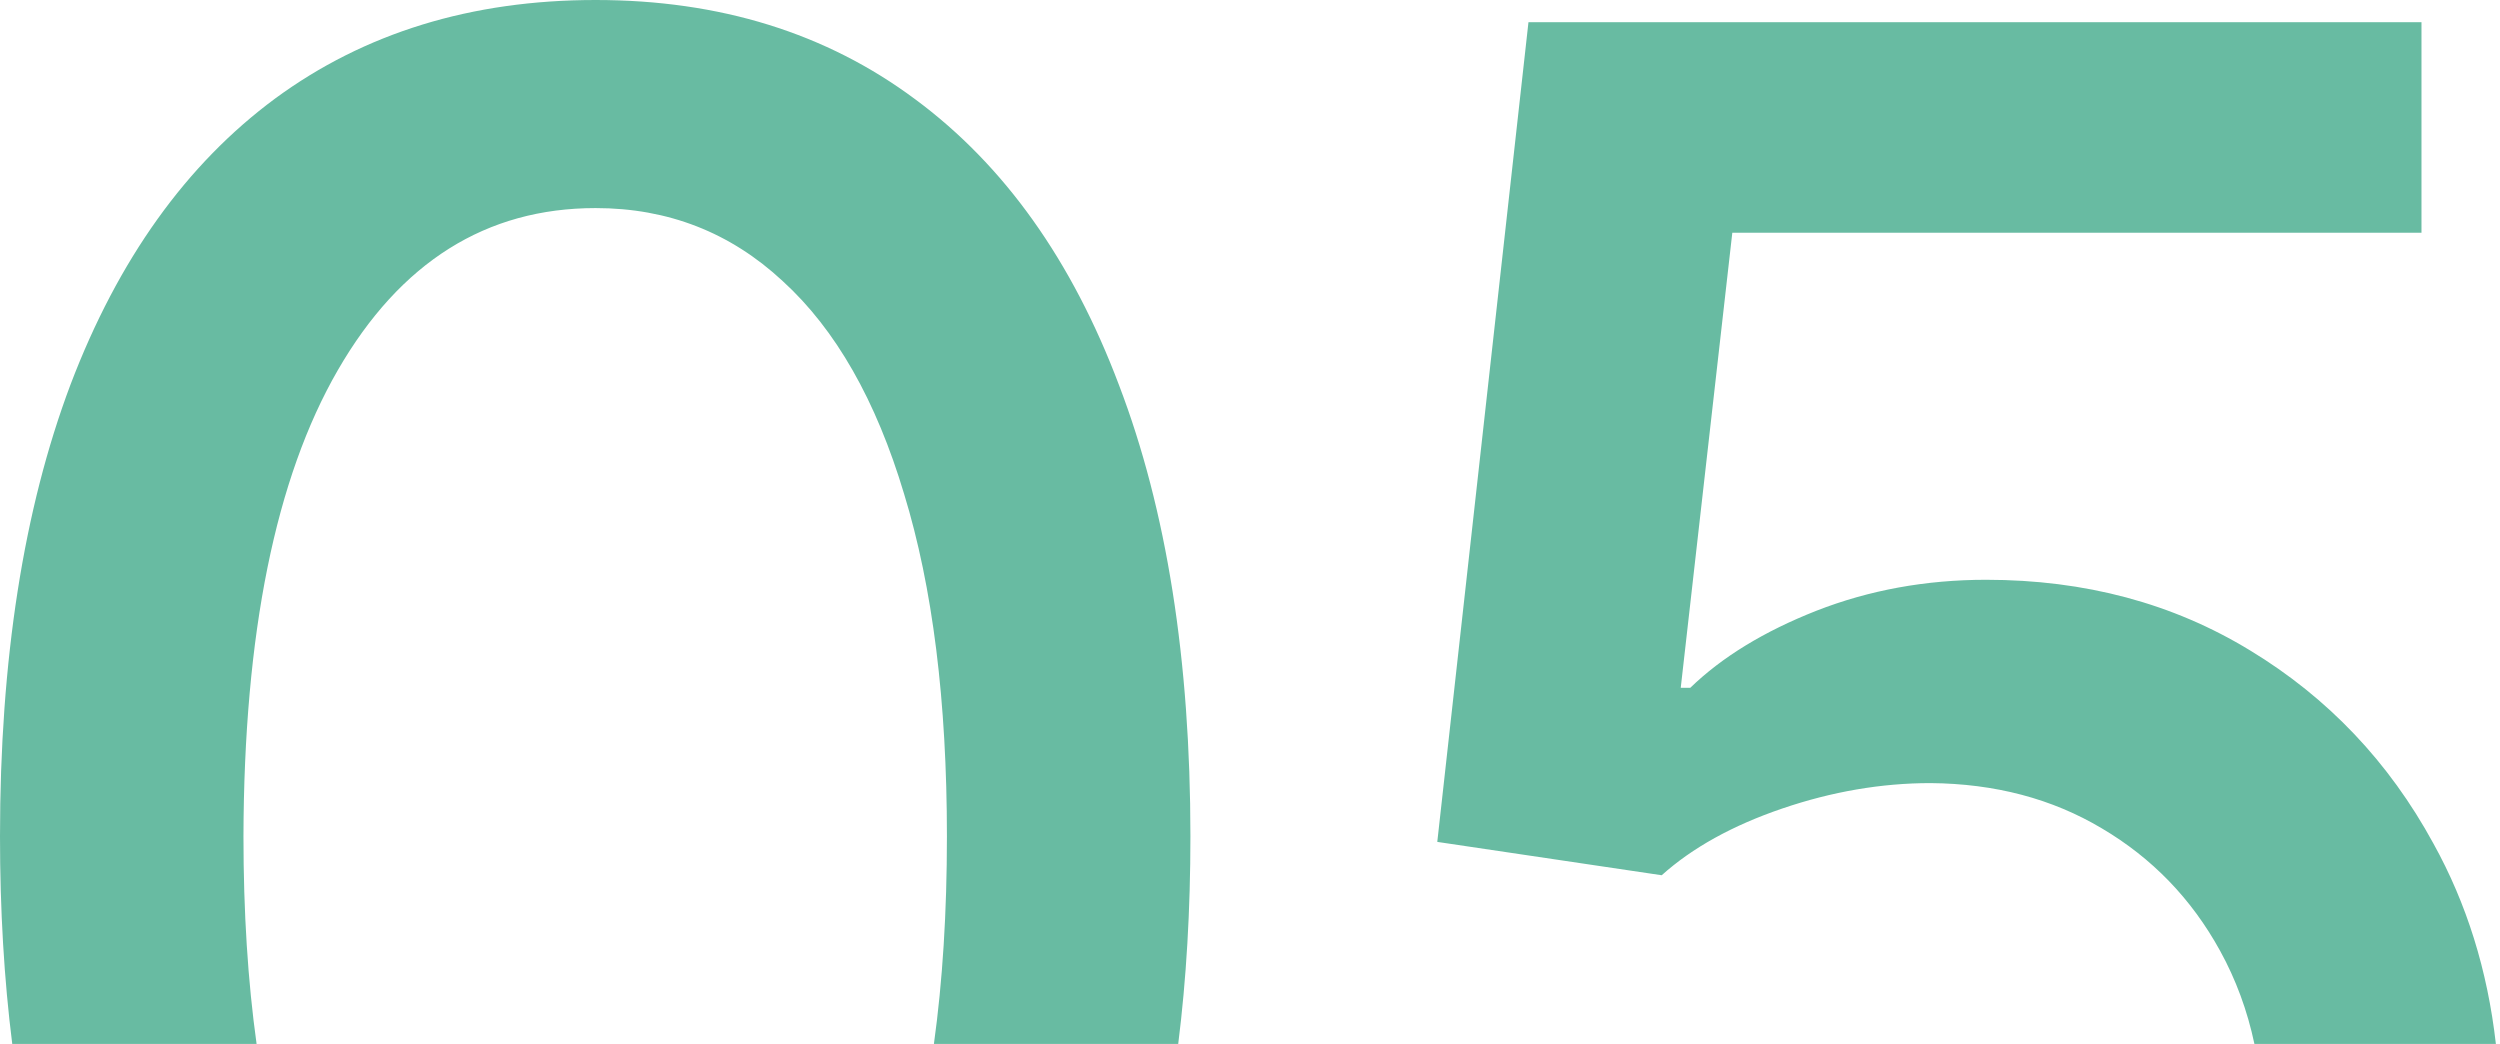 <svg width="91" height="38" viewBox="0 0 91 38" fill="none" xmlns="http://www.w3.org/2000/svg">
<path fill-rule="evenodd" clip-rule="evenodd" d="M42.887 38C43.183 35.644 43.331 33.124 43.331 30.442C43.331 24.024 42.465 18.551 40.733 14.021C39.02 9.473 36.547 6.004 33.314 3.614C30.08 1.205 26.203 0 21.68 0C17.157 0 13.27 1.195 10.017 3.585C6.784 5.975 4.301 9.444 2.569 13.992C0.856 18.541 0 24.024 0 30.442C0 33.124 0.149 35.643 0.446 38H9.34C9.022 35.718 8.862 33.199 8.862 30.442C8.882 23.061 10.027 17.404 12.298 13.472C14.569 9.54 17.696 7.574 21.68 7.574C24.317 7.574 26.587 8.461 28.493 10.234C30.417 11.988 31.89 14.571 32.91 17.982C33.949 21.374 34.468 25.527 34.468 30.442C34.468 33.204 34.31 35.724 33.994 38H42.887ZM90.85 38H82.061C81.805 36.788 81.388 35.656 80.809 34.605C79.77 32.716 78.336 31.232 76.508 30.153C74.699 29.074 72.62 28.524 70.272 28.505C68.483 28.505 66.683 28.814 64.874 29.43C63.065 30.047 61.602 30.857 60.486 31.859L52.317 30.645L55.636 0.809H88.142V8.471H63.056L61.179 25.036H61.526C62.68 23.918 64.21 22.983 66.115 22.232C68.04 21.48 70.099 21.104 72.293 21.104C75.892 21.104 79.096 21.962 81.906 23.677C84.735 25.393 86.958 27.734 88.575 30.702C89.789 32.891 90.547 35.323 90.85 38Z" fill="#68BBA2"/>
</svg>
